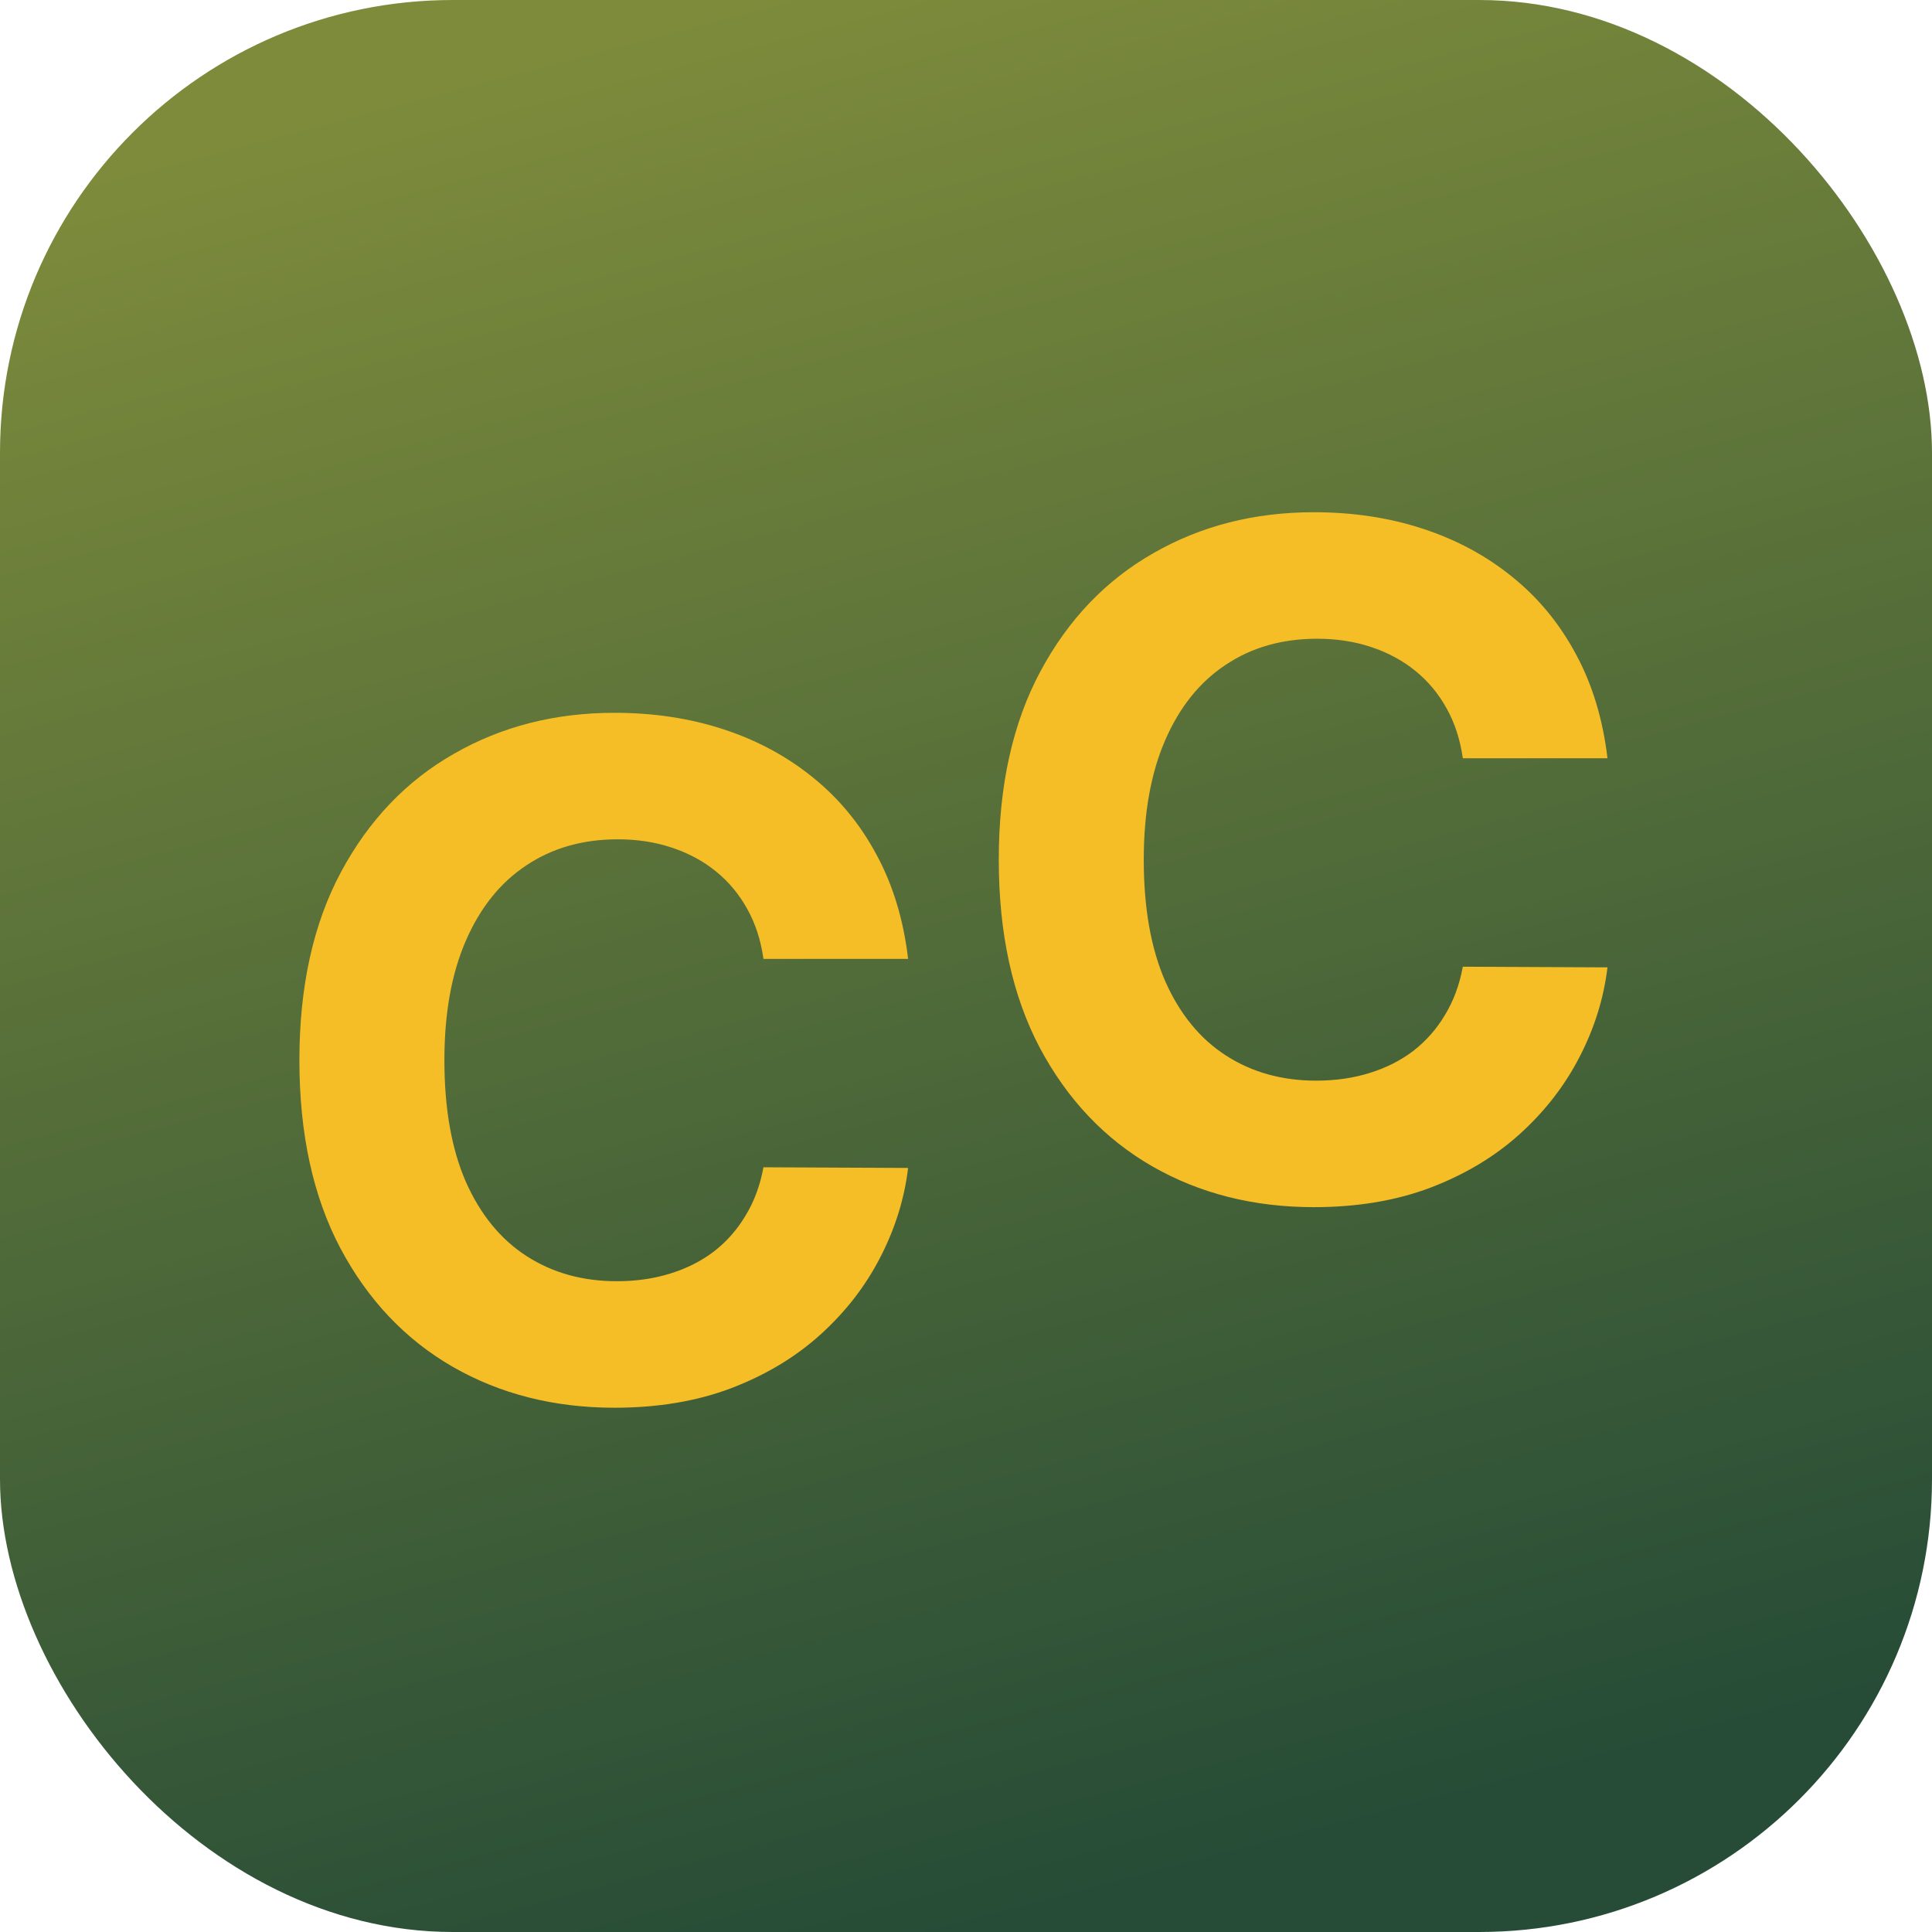 <svg width="256" height="256" viewBox="0 0 256 256" fill="none" xmlns="http://www.w3.org/2000/svg">
<rect width="256" height="256" rx="60" fill="url(#paint0_linear_79_16)"/>
<path d="M213 100.478H193.831C193.481 97.998 192.766 95.795 191.686 93.869C190.607 91.914 189.221 90.251 187.529 88.88C185.837 87.509 183.882 86.458 181.664 85.729C179.476 85 177.098 84.635 174.531 84.635C169.892 84.635 165.851 85.787 162.408 88.092C158.965 90.368 156.296 93.694 154.399 98.07C152.503 102.418 151.554 107.699 151.554 113.913C151.554 120.303 152.503 125.671 154.399 130.019C156.325 134.366 159.009 137.648 162.452 139.866C165.895 142.083 169.877 143.192 174.399 143.192C176.938 143.192 179.287 142.856 181.446 142.185C183.634 141.514 185.574 140.537 187.266 139.253C188.958 137.94 190.359 136.35 191.468 134.483C192.605 132.615 193.393 130.485 193.831 128.093L213 128.181C212.504 132.294 211.264 136.262 209.28 140.084C207.325 143.877 204.684 147.276 201.358 150.282C198.061 153.258 194.123 155.621 189.542 157.371C184.99 159.093 179.841 159.954 174.093 159.954C166.099 159.954 158.951 158.145 152.649 154.527C146.376 150.909 141.416 145.672 137.769 138.815C134.151 131.959 132.342 123.658 132.342 113.913C132.342 104.139 134.18 95.824 137.856 88.968C141.532 82.111 146.521 76.888 152.824 73.3C159.126 69.682 166.216 67.873 174.093 67.873C179.286 67.873 184.101 68.603 188.535 70.061C192.999 71.52 196.953 73.65 200.396 76.451C203.838 79.223 206.639 82.622 208.798 86.648C210.987 90.674 212.387 95.284 213 100.478Z" fill="#F6BE26"/>
<path d="M120.33 127.055H101.161C100.811 124.575 100.096 122.372 99.016 120.446C97.937 118.491 96.551 116.828 94.859 115.457C93.167 114.086 91.212 113.036 88.994 112.306C86.806 111.577 84.428 111.212 81.861 111.212C77.222 111.212 73.181 112.364 69.738 114.669C66.295 116.945 63.626 120.271 61.729 124.648C59.833 128.995 58.885 134.276 58.885 140.49C58.885 146.88 59.833 152.248 61.729 156.596C63.655 160.943 66.339 164.225 69.782 166.443C73.225 168.66 77.207 169.769 81.73 169.769C84.268 169.769 86.617 169.433 88.776 168.762C90.964 168.091 92.904 167.114 94.596 165.83C96.288 164.517 97.689 162.927 98.798 161.06C99.936 159.192 100.723 157.063 101.161 154.67L120.33 154.758C119.834 158.872 118.594 162.84 116.61 166.662C114.655 170.455 112.015 173.854 108.688 176.859C105.392 179.835 101.453 182.198 96.872 183.949C92.32 185.67 87.171 186.531 81.423 186.531C73.429 186.531 66.281 184.722 59.979 181.104C53.706 177.486 48.746 172.249 45.099 165.392C41.481 158.536 39.672 150.235 39.672 140.49C39.672 130.716 41.51 122.401 45.186 115.545C48.862 108.688 53.852 103.466 60.154 99.877C66.456 96.259 73.546 94.45 81.423 94.45C86.617 94.45 91.431 95.18 95.865 96.638C100.329 98.097 104.283 100.227 107.726 103.028C111.168 105.8 113.969 109.199 116.128 113.225C118.317 117.251 119.717 121.861 120.33 127.055Z" fill="#F6BE26"/>
<defs>
<linearGradient id="paint0_linear_79_16" x1="60.5" y1="1.3758e-06" x2="128" y2="256" gradientUnits="userSpaceOnUse">
<stop offset="0.038" stop-color="#7D8B3B"/>
<stop offset="1" stop-color="#264C37"/>
</linearGradient>
</defs>
</svg>
